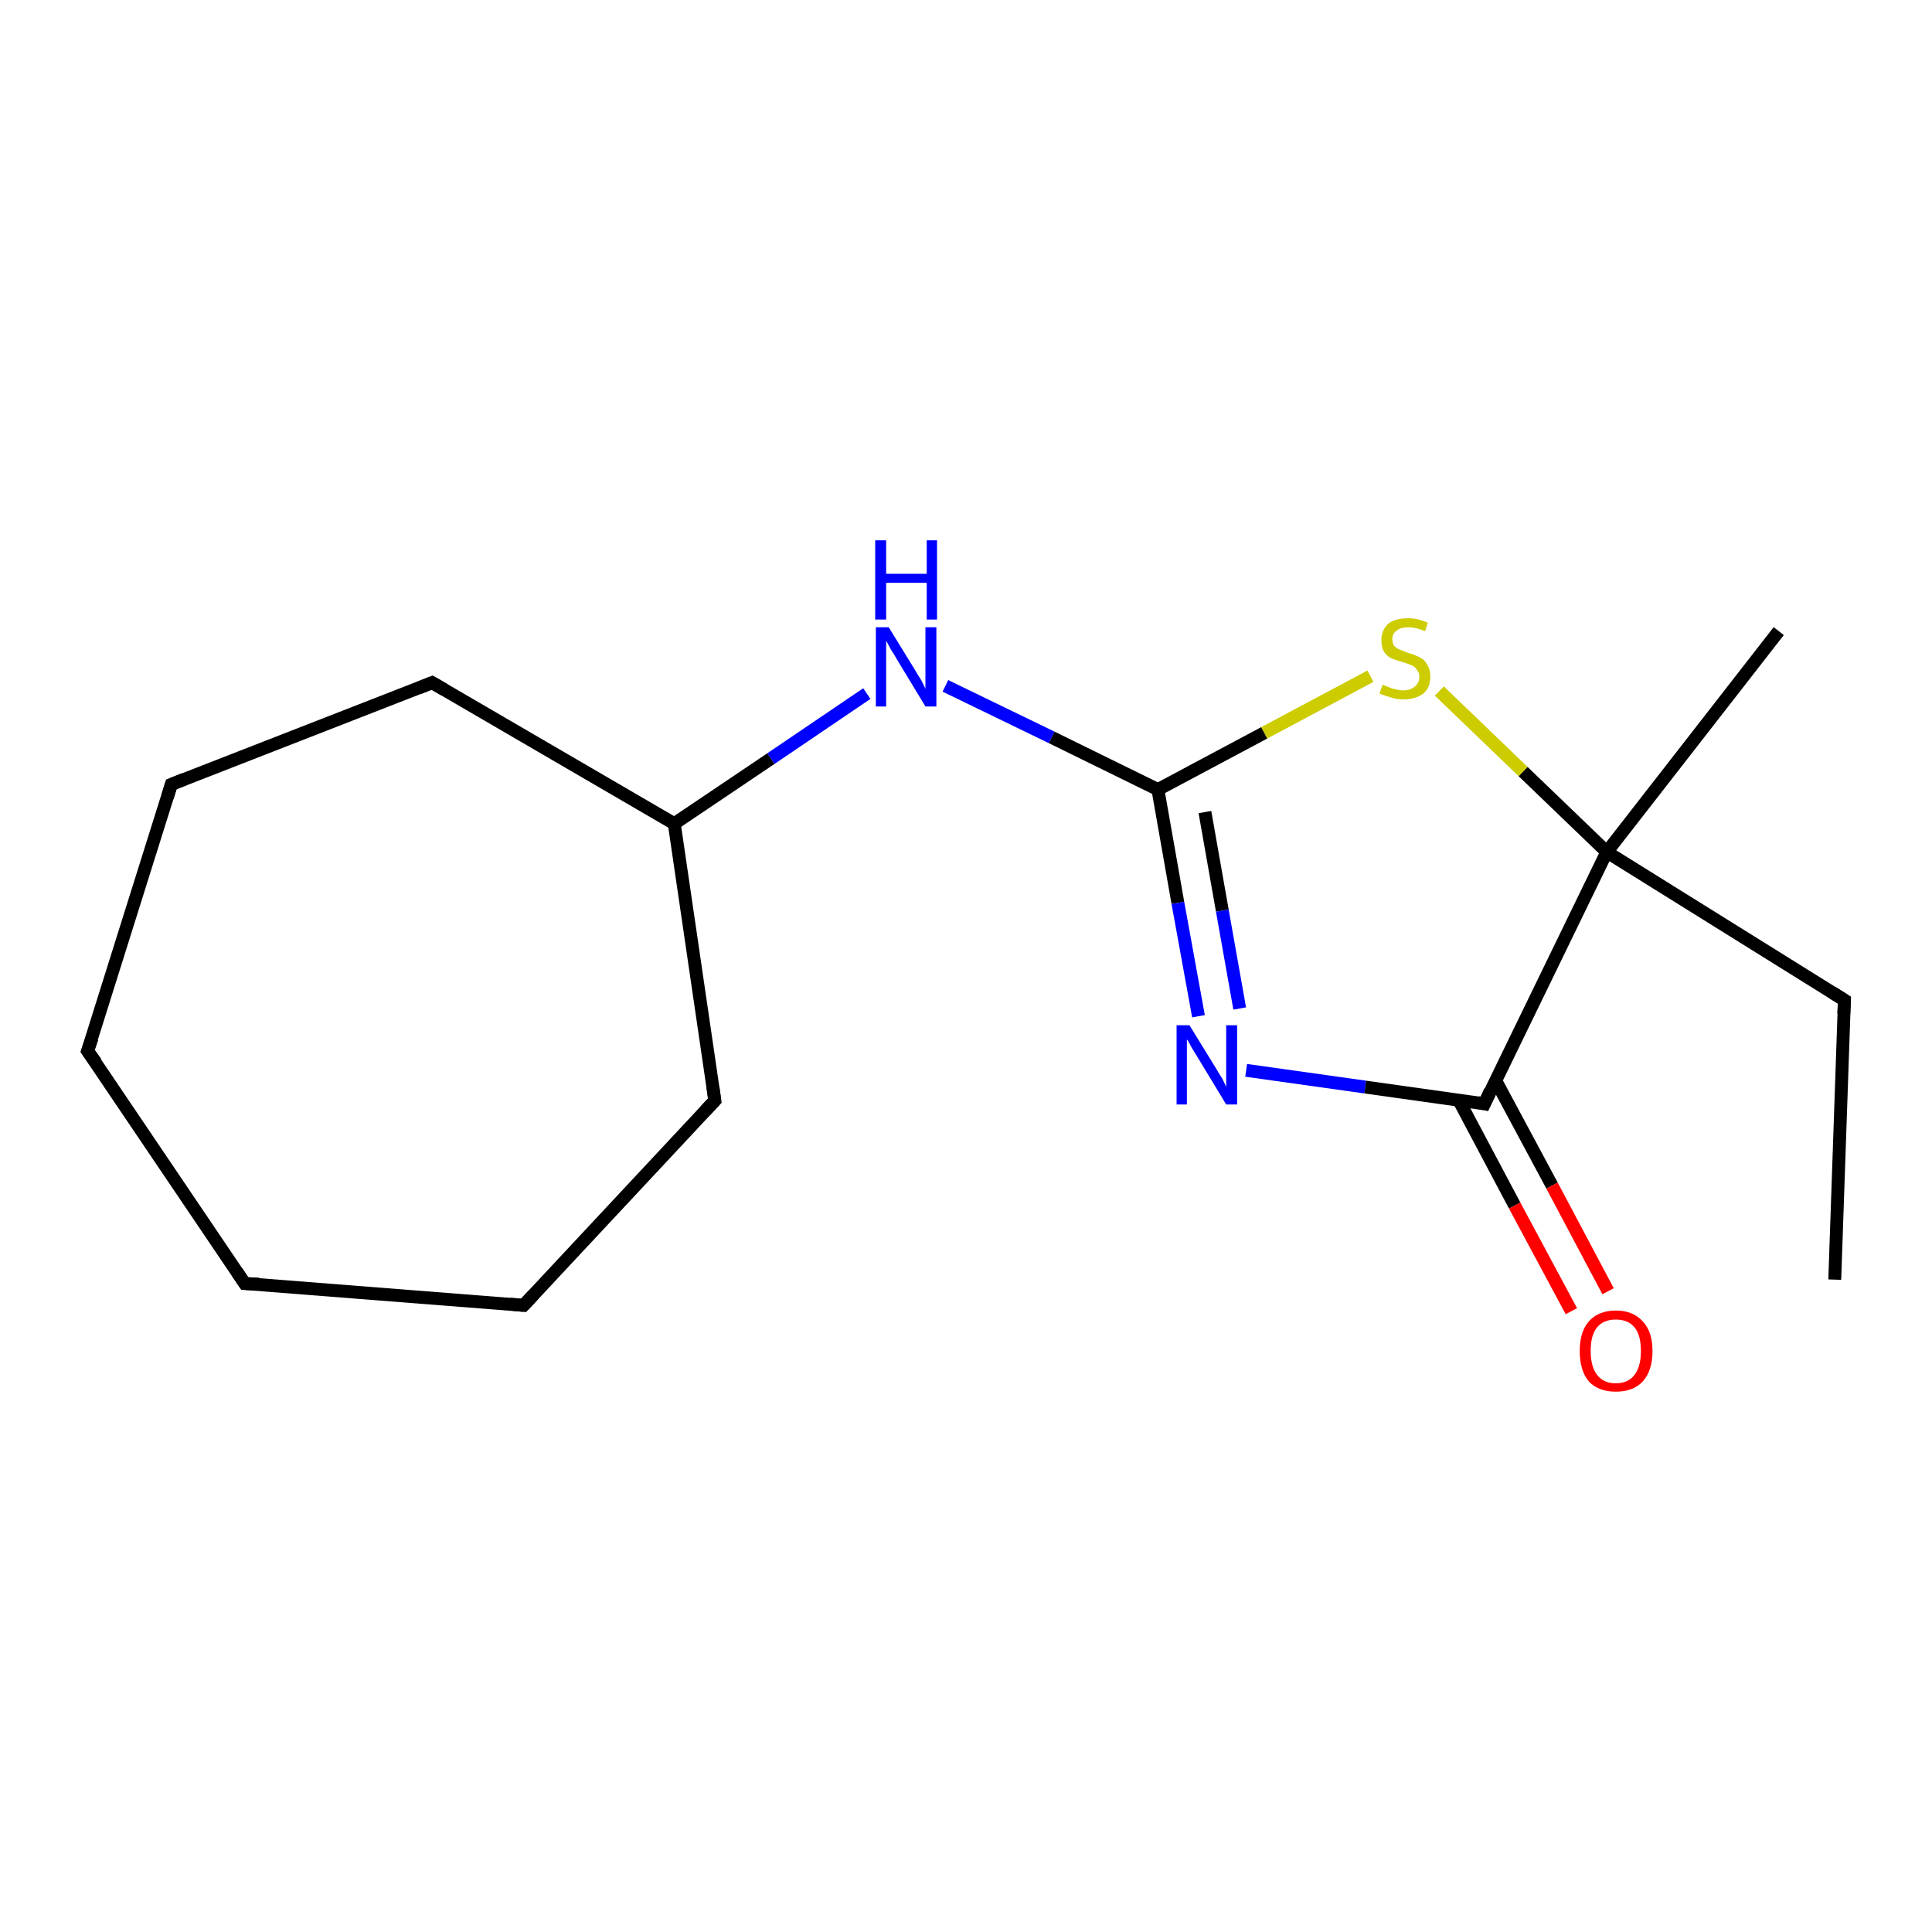 <?xml version='1.0' encoding='iso-8859-1'?>
<svg version='1.1' baseProfile='full'
              xmlns='http://www.w3.org/2000/svg'
                      xmlns:rdkit='http://www.rdkit.org/xml'
                      xmlns:xlink='http://www.w3.org/1999/xlink'
                  xml:space='preserve'
width='300px' height='300px' viewBox='0 0 300 300'>
<!-- END OF HEADER -->
<rect style='opacity:1.0;fill:#FFFFFF;stroke:none' width='300.0' height='300.0' x='0.0' y='0.0'> </rect>
<path class='bond-0 atom-0 atom-1' d='M 284.9,198.7 L 286.4,155.3' style='fill:none;fill-rule:evenodd;stroke:#000000;stroke-width:2.0px;stroke-linecap:butt;stroke-linejoin:miter;stroke-opacity:1' />
<path class='bond-1 atom-1 atom-2' d='M 286.4,155.3 L 249.5,132.3' style='fill:none;fill-rule:evenodd;stroke:#000000;stroke-width:2.0px;stroke-linecap:butt;stroke-linejoin:miter;stroke-opacity:1' />
<path class='bond-2 atom-2 atom-3' d='M 249.5,132.3 L 276.2,98.0' style='fill:none;fill-rule:evenodd;stroke:#000000;stroke-width:2.0px;stroke-linecap:butt;stroke-linejoin:miter;stroke-opacity:1' />
<path class='bond-3 atom-2 atom-4' d='M 249.5,132.3 L 236.5,119.8' style='fill:none;fill-rule:evenodd;stroke:#000000;stroke-width:2.0px;stroke-linecap:butt;stroke-linejoin:miter;stroke-opacity:1' />
<path class='bond-3 atom-2 atom-4' d='M 236.5,119.8 L 223.5,107.3' style='fill:none;fill-rule:evenodd;stroke:#CCCC00;stroke-width:2.0px;stroke-linecap:butt;stroke-linejoin:miter;stroke-opacity:1' />
<path class='bond-4 atom-4 atom-5' d='M 212.8,105.0 L 196.3,113.8' style='fill:none;fill-rule:evenodd;stroke:#CCCC00;stroke-width:2.0px;stroke-linecap:butt;stroke-linejoin:miter;stroke-opacity:1' />
<path class='bond-4 atom-4 atom-5' d='M 196.3,113.8 L 179.8,122.6' style='fill:none;fill-rule:evenodd;stroke:#000000;stroke-width:2.0px;stroke-linecap:butt;stroke-linejoin:miter;stroke-opacity:1' />
<path class='bond-5 atom-5 atom-6' d='M 179.8,122.6 L 163.3,114.5' style='fill:none;fill-rule:evenodd;stroke:#000000;stroke-width:2.0px;stroke-linecap:butt;stroke-linejoin:miter;stroke-opacity:1' />
<path class='bond-5 atom-5 atom-6' d='M 163.3,114.5 L 146.8,106.5' style='fill:none;fill-rule:evenodd;stroke:#0000FF;stroke-width:2.0px;stroke-linecap:butt;stroke-linejoin:miter;stroke-opacity:1' />
<path class='bond-6 atom-6 atom-7' d='M 134.6,107.7 L 119.7,117.8' style='fill:none;fill-rule:evenodd;stroke:#0000FF;stroke-width:2.0px;stroke-linecap:butt;stroke-linejoin:miter;stroke-opacity:1' />
<path class='bond-6 atom-6 atom-7' d='M 119.7,117.8 L 104.7,127.9' style='fill:none;fill-rule:evenodd;stroke:#000000;stroke-width:2.0px;stroke-linecap:butt;stroke-linejoin:miter;stroke-opacity:1' />
<path class='bond-7 atom-7 atom-8' d='M 104.7,127.9 L 111.0,170.9' style='fill:none;fill-rule:evenodd;stroke:#000000;stroke-width:2.0px;stroke-linecap:butt;stroke-linejoin:miter;stroke-opacity:1' />
<path class='bond-8 atom-8 atom-9' d='M 111.0,170.9 L 81.3,202.7' style='fill:none;fill-rule:evenodd;stroke:#000000;stroke-width:2.0px;stroke-linecap:butt;stroke-linejoin:miter;stroke-opacity:1' />
<path class='bond-9 atom-9 atom-10' d='M 81.3,202.7 L 38.0,199.3' style='fill:none;fill-rule:evenodd;stroke:#000000;stroke-width:2.0px;stroke-linecap:butt;stroke-linejoin:miter;stroke-opacity:1' />
<path class='bond-10 atom-10 atom-11' d='M 38.0,199.3 L 13.6,163.2' style='fill:none;fill-rule:evenodd;stroke:#000000;stroke-width:2.0px;stroke-linecap:butt;stroke-linejoin:miter;stroke-opacity:1' />
<path class='bond-11 atom-11 atom-12' d='M 13.6,163.2 L 26.6,121.8' style='fill:none;fill-rule:evenodd;stroke:#000000;stroke-width:2.0px;stroke-linecap:butt;stroke-linejoin:miter;stroke-opacity:1' />
<path class='bond-12 atom-12 atom-13' d='M 26.6,121.8 L 67.1,106.0' style='fill:none;fill-rule:evenodd;stroke:#000000;stroke-width:2.0px;stroke-linecap:butt;stroke-linejoin:miter;stroke-opacity:1' />
<path class='bond-13 atom-5 atom-14' d='M 179.8,122.6 L 182.9,140.2' style='fill:none;fill-rule:evenodd;stroke:#000000;stroke-width:2.0px;stroke-linecap:butt;stroke-linejoin:miter;stroke-opacity:1' />
<path class='bond-13 atom-5 atom-14' d='M 182.9,140.2 L 186.1,157.8' style='fill:none;fill-rule:evenodd;stroke:#0000FF;stroke-width:2.0px;stroke-linecap:butt;stroke-linejoin:miter;stroke-opacity:1' />
<path class='bond-13 atom-5 atom-14' d='M 187.1,126.1 L 189.8,141.4' style='fill:none;fill-rule:evenodd;stroke:#000000;stroke-width:2.0px;stroke-linecap:butt;stroke-linejoin:miter;stroke-opacity:1' />
<path class='bond-13 atom-5 atom-14' d='M 189.8,141.4 L 192.5,156.6' style='fill:none;fill-rule:evenodd;stroke:#0000FF;stroke-width:2.0px;stroke-linecap:butt;stroke-linejoin:miter;stroke-opacity:1' />
<path class='bond-14 atom-14 atom-15' d='M 193.5,166.2 L 212.0,168.8' style='fill:none;fill-rule:evenodd;stroke:#0000FF;stroke-width:2.0px;stroke-linecap:butt;stroke-linejoin:miter;stroke-opacity:1' />
<path class='bond-14 atom-14 atom-15' d='M 212.0,168.8 L 230.5,171.4' style='fill:none;fill-rule:evenodd;stroke:#000000;stroke-width:2.0px;stroke-linecap:butt;stroke-linejoin:miter;stroke-opacity:1' />
<path class='bond-15 atom-15 atom-16' d='M 226.5,170.8 L 235.2,187.2' style='fill:none;fill-rule:evenodd;stroke:#000000;stroke-width:2.0px;stroke-linecap:butt;stroke-linejoin:miter;stroke-opacity:1' />
<path class='bond-15 atom-15 atom-16' d='M 235.2,187.2 L 244.0,203.6' style='fill:none;fill-rule:evenodd;stroke:#FF0000;stroke-width:2.0px;stroke-linecap:butt;stroke-linejoin:miter;stroke-opacity:1' />
<path class='bond-15 atom-15 atom-16' d='M 232.2,167.7 L 241.0,184.1' style='fill:none;fill-rule:evenodd;stroke:#000000;stroke-width:2.0px;stroke-linecap:butt;stroke-linejoin:miter;stroke-opacity:1' />
<path class='bond-15 atom-15 atom-16' d='M 241.0,184.1 L 249.7,200.5' style='fill:none;fill-rule:evenodd;stroke:#FF0000;stroke-width:2.0px;stroke-linecap:butt;stroke-linejoin:miter;stroke-opacity:1' />
<path class='bond-16 atom-15 atom-2' d='M 230.5,171.4 L 249.5,132.3' style='fill:none;fill-rule:evenodd;stroke:#000000;stroke-width:2.0px;stroke-linecap:butt;stroke-linejoin:miter;stroke-opacity:1' />
<path class='bond-17 atom-13 atom-7' d='M 67.1,106.0 L 104.7,127.9' style='fill:none;fill-rule:evenodd;stroke:#000000;stroke-width:2.0px;stroke-linecap:butt;stroke-linejoin:miter;stroke-opacity:1' />
<path d='M 286.3,157.4 L 286.4,155.3 L 284.5,154.1' style='fill:none;stroke:#000000;stroke-width:2.0px;stroke-linecap:butt;stroke-linejoin:miter;stroke-opacity:1;' />
<path d='M 110.7,168.8 L 111.0,170.9 L 109.5,172.5' style='fill:none;stroke:#000000;stroke-width:2.0px;stroke-linecap:butt;stroke-linejoin:miter;stroke-opacity:1;' />
<path d='M 82.8,201.1 L 81.3,202.7 L 79.2,202.5' style='fill:none;stroke:#000000;stroke-width:2.0px;stroke-linecap:butt;stroke-linejoin:miter;stroke-opacity:1;' />
<path d='M 40.2,199.4 L 38.0,199.3 L 36.8,197.5' style='fill:none;stroke:#000000;stroke-width:2.0px;stroke-linecap:butt;stroke-linejoin:miter;stroke-opacity:1;' />
<path d='M 14.9,165.0 L 13.6,163.2 L 14.3,161.2' style='fill:none;stroke:#000000;stroke-width:2.0px;stroke-linecap:butt;stroke-linejoin:miter;stroke-opacity:1;' />
<path d='M 26.0,123.8 L 26.6,121.8 L 28.6,121.0' style='fill:none;stroke:#000000;stroke-width:2.0px;stroke-linecap:butt;stroke-linejoin:miter;stroke-opacity:1;' />
<path d='M 65.1,106.8 L 67.1,106.0 L 69.0,107.1' style='fill:none;stroke:#000000;stroke-width:2.0px;stroke-linecap:butt;stroke-linejoin:miter;stroke-opacity:1;' />
<path d='M 229.5,171.2 L 230.5,171.4 L 231.4,169.4' style='fill:none;stroke:#000000;stroke-width:2.0px;stroke-linecap:butt;stroke-linejoin:miter;stroke-opacity:1;' />
<path class='atom-4' d='M 214.7 106.3
Q 214.8 106.4, 215.4 106.6
Q 216.0 106.9, 216.6 107.0
Q 217.2 107.2, 217.9 107.2
Q 219.0 107.2, 219.7 106.6
Q 220.4 106.0, 220.4 105.1
Q 220.4 104.4, 220.0 104.0
Q 219.7 103.5, 219.2 103.3
Q 218.7 103.1, 217.8 102.8
Q 216.7 102.5, 216.0 102.2
Q 215.4 101.9, 214.9 101.2
Q 214.5 100.5, 214.5 99.4
Q 214.5 97.9, 215.5 96.9
Q 216.6 96.0, 218.7 96.0
Q 220.1 96.0, 221.7 96.7
L 221.3 98.0
Q 219.8 97.4, 218.7 97.4
Q 217.5 97.4, 216.9 97.9
Q 216.2 98.4, 216.2 99.2
Q 216.2 99.9, 216.5 100.3
Q 216.9 100.7, 217.4 100.9
Q 217.9 101.1, 218.7 101.4
Q 219.8 101.7, 220.5 102.1
Q 221.2 102.4, 221.6 103.2
Q 222.1 103.9, 222.1 105.1
Q 222.1 106.8, 221.0 107.7
Q 219.8 108.6, 217.9 108.6
Q 216.8 108.6, 216.0 108.3
Q 215.2 108.1, 214.2 107.7
L 214.7 106.3
' fill='#CCCC00'/>
<path class='atom-6' d='M 138.0 97.4
L 142.0 103.9
Q 142.4 104.6, 143.1 105.7
Q 143.7 106.9, 143.7 107.0
L 143.7 97.4
L 145.4 97.4
L 145.4 109.7
L 143.7 109.7
L 139.4 102.6
Q 138.9 101.7, 138.3 100.8
Q 137.8 99.8, 137.6 99.5
L 137.6 109.7
L 136.0 109.7
L 136.0 97.4
L 138.0 97.4
' fill='#0000FF'/>
<path class='atom-6' d='M 135.9 83.9
L 137.6 83.9
L 137.6 89.1
L 143.9 89.1
L 143.9 83.9
L 145.5 83.9
L 145.5 96.2
L 143.9 96.2
L 143.9 90.5
L 137.6 90.5
L 137.6 96.2
L 135.9 96.2
L 135.9 83.9
' fill='#0000FF'/>
<path class='atom-14' d='M 184.7 159.2
L 188.7 165.7
Q 189.1 166.4, 189.8 167.5
Q 190.4 168.7, 190.4 168.8
L 190.4 159.2
L 192.1 159.2
L 192.1 171.5
L 190.4 171.5
L 186.1 164.4
Q 185.6 163.6, 185.0 162.6
Q 184.5 161.6, 184.3 161.4
L 184.3 171.5
L 182.7 171.5
L 182.7 159.2
L 184.7 159.2
' fill='#0000FF'/>
<path class='atom-16' d='M 245.3 209.8
Q 245.3 206.8, 246.7 205.2
Q 248.2 203.5, 250.9 203.5
Q 253.6 203.5, 255.1 205.2
Q 256.6 206.8, 256.6 209.8
Q 256.6 212.8, 255.1 214.5
Q 253.6 216.1, 250.9 216.1
Q 248.2 216.1, 246.7 214.5
Q 245.3 212.8, 245.3 209.8
M 250.9 214.8
Q 252.8 214.8, 253.8 213.5
Q 254.8 212.2, 254.8 209.8
Q 254.8 207.3, 253.8 206.1
Q 252.8 204.9, 250.9 204.9
Q 249.0 204.9, 248.0 206.1
Q 247.0 207.3, 247.0 209.8
Q 247.0 212.2, 248.0 213.5
Q 249.0 214.8, 250.9 214.8
' fill='#FF0000'/>
</svg>

